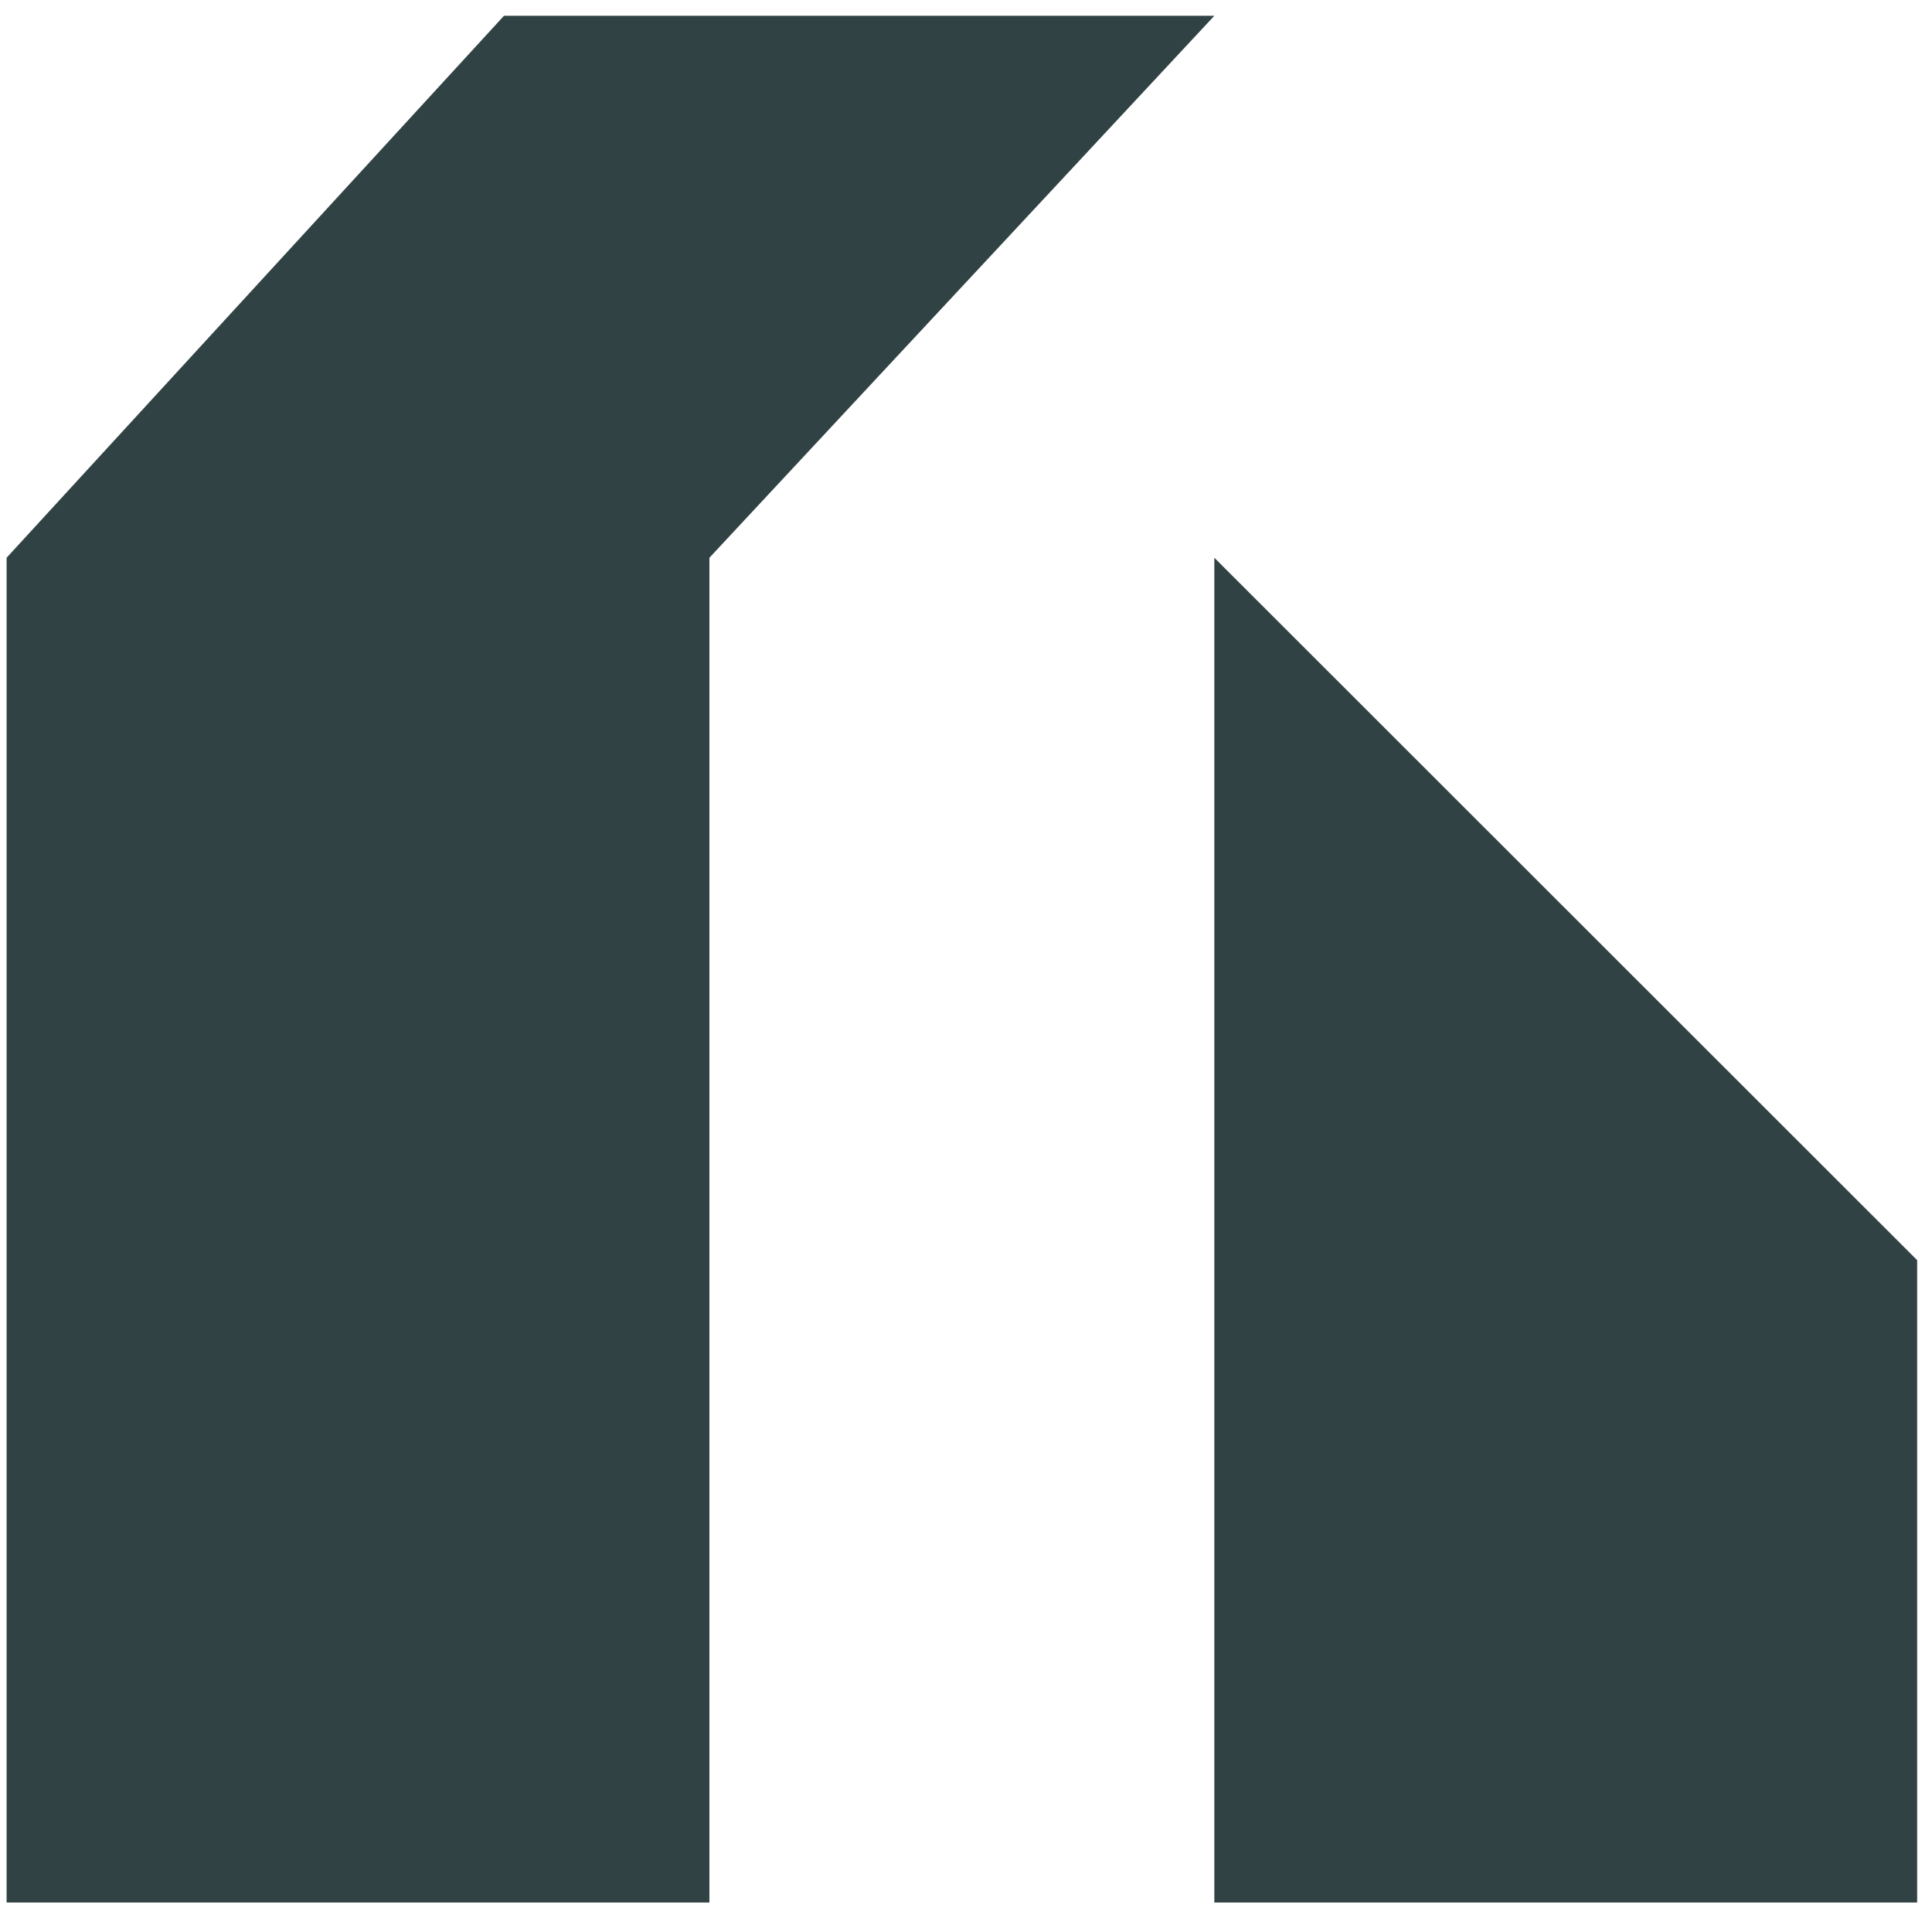 <svg width="82" height="81" viewBox="0 0 82 81" fill="none" xmlns="http://www.w3.org/2000/svg">
  <style>
    .logo-color { fill: #314245; }
    @media (prefers-color-scheme: dark) {
      .logo-color { fill: #FBEDD4; }
    }
  </style>
  <path d="M81.37 80.74H51.54V23.67L81.37 53.48V80.74Z" class="logo-color"/>
  <path d="M21.39 0.67L0.28 23.67V80.74H30.11V23.67L51.54 0.67H21.39Z" class="logo-color"/>
</svg>